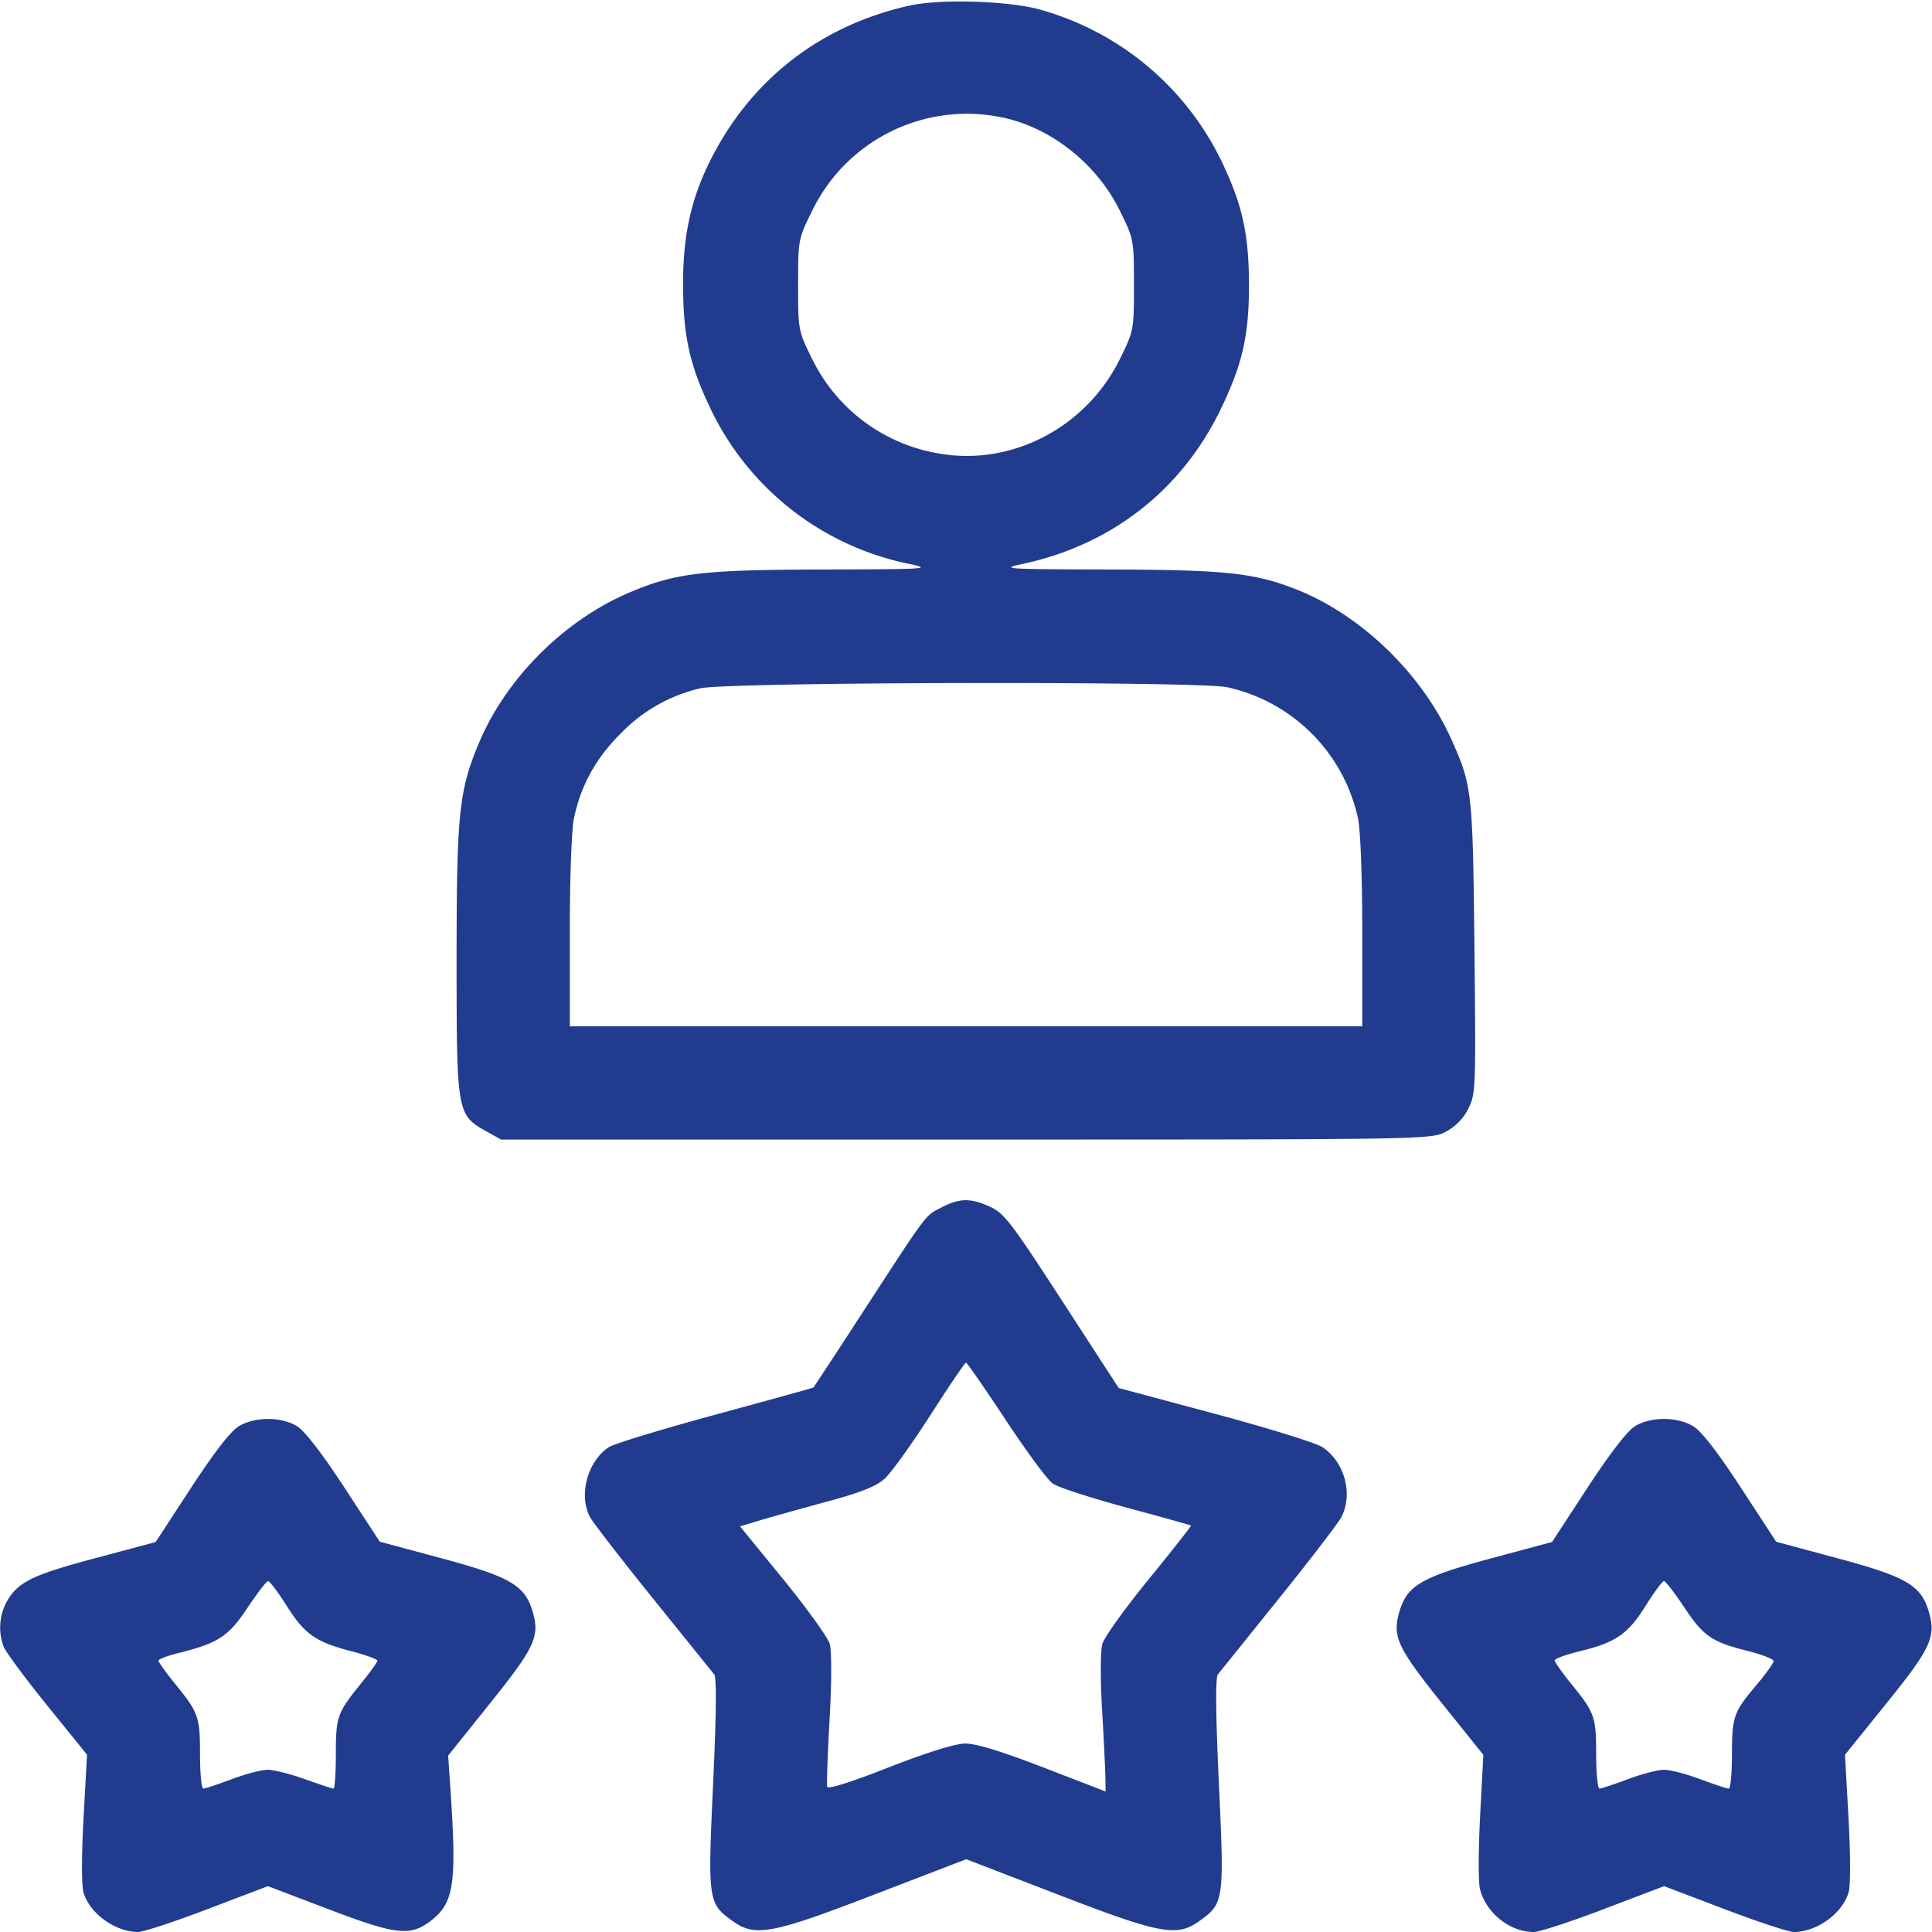<svg width="30" height="30" fill="none" xmlns="http://www.w3.org/2000/svg"><path fill-rule="evenodd" clip-rule="evenodd" d="M14.121.087c-1.382.31-2.457 1.145-3.087 2.395-.303.603-.429 1.17-.427 1.937 0 .777.098 1.232.401 1.874a4.387 4.387 0 003.113 2.464c.36.077.282.082-1.335.086-1.888.005-2.297.054-3.011.357-1.017.432-1.919 1.334-2.34 2.342-.309.739-.345 1.09-.345 3.37 0 2.366.006 2.399.456 2.652l.234.131h7.216c7.116 0 7.22-.001 7.447-.118a.81.81 0 00.354-.357c.119-.233.121-.3.098-2.504-.026-2.43-.035-2.516-.36-3.239-.46-1.021-1.407-1.934-2.414-2.328-.648-.254-1.097-.301-2.906-.306-1.618-.004-1.695-.01-1.336-.086 1.382-.297 2.467-1.144 3.075-2.4.339-.701.441-1.15.44-1.937-.001-.768-.1-1.226-.402-1.866a4.457 4.457 0 00-2.85-2.407c-.5-.136-1.547-.166-2.02-.06zm1.4 1.728c.774.147 1.5.712 1.867 1.455.217.44.22.452.22 1.154 0 .701-.003.714-.22 1.154-.522 1.056-1.67 1.659-2.795 1.466a2.681 2.681 0 01-1.98-1.466c-.218-.44-.22-.453-.22-1.154 0-.702.002-.714.22-1.154a2.67 2.67 0 012.907-1.455zm3.534 8.856a2.664 2.664 0 012.031 2.032c.04.184.067.904.067 1.773v1.461H8.848v-1.461c0-.85.027-1.592.065-1.773.107-.507.339-.928.722-1.31a2.51 2.51 0 011.234-.704c.396-.1 7.725-.115 8.186-.018zm-4.43 8.076c-.263.134-.2.05-1.199 1.584a166.4 166.4 0 01-.793 1.213c-.005.007-.69.196-1.521.422-.832.226-1.578.453-1.657.505-.33.216-.474.743-.295 1.084.042.08.48.647.974 1.26L11.09 26c.039.05.033.617-.017 1.7-.084 1.82-.079 1.857.308 2.133.346.247.605.198 2.2-.416l1.423-.547 1.42.547c1.59.614 1.85.663 2.195.416.387-.276.393-.313.308-2.133-.05-1.083-.055-1.65-.016-1.7l.943-1.172c.487-.604.925-1.176.975-1.271.185-.359.05-.858-.295-1.086-.098-.065-.85-.298-1.67-.518l-1.493-.4-.815-1.256c-.907-1.396-.963-1.468-1.24-1.584-.264-.11-.425-.102-.692.033zm.99 3.3c.323.489.652.935.733.99.08.057.594.224 1.14.371.546.148.999.274 1.006.28.007.008-.288.382-.656.834-.368.45-.692.902-.72 1.003-.031.105-.033.54-.005 1.025.027.463.05.938.052 1.055l.003.213-.969-.374c-.667-.257-1.046-.372-1.216-.37-.156.003-.59.138-1.184.37-.592.233-.944.343-.954.3-.01-.037.007-.51.037-1.05.033-.588.033-1.058.002-1.168-.03-.101-.355-.553-.723-1.005l-.67-.82.334-.1c.183-.054.647-.184 1.031-.288.505-.136.748-.233.879-.35.1-.09.419-.532.709-.984.29-.452.54-.821.556-.82.016 0 .293.4.616.888zm-11.91.102c-.126.076-.383.41-.74.956l-.548.84-.952.254c-.995.266-1.207.375-1.379.707a.848.848 0 00-.03.662c.03.08.334.49.675.912l.62.766-.053.973c-.032.567-.033 1.051-.003 1.16.09.328.492.621.85.621.08 0 .566-.16 1.08-.356l.935-.356.951.362c1.03.392 1.253.419 1.564.187.372-.278.419-.566.322-2.012l-.038-.564.651-.813c.697-.868.776-1.04.659-1.429-.12-.402-.348-.535-1.413-.822l-.959-.258-.548-.839c-.35-.535-.617-.88-.737-.954-.248-.151-.657-.15-.908.003zm21.683-.003c-.12.074-.387.42-.738.956l-.55.842-.96.258c-1.066.287-1.288.416-1.408.817-.117.39-.038.56.654 1.424l.647.806-.05.95c-.027.524-.028 1.034-.002 1.135.098.375.464.666.838.666.083 0 .571-.16 1.086-.356l.935-.356.936.356c.514.196 1 .356 1.08.356.357 0 .759-.293.85-.62.03-.11.029-.593-.003-1.16l-.054-.972.645-.8c.692-.857.773-1.034.654-1.429-.12-.402-.347-.535-1.41-.821l-.958-.258-.546-.837c-.355-.545-.612-.878-.738-.954-.25-.153-.66-.154-.908-.003zM4.451 24.934c.28.443.449.562 1.005.706.222.058.404.124.404.147 0 .023-.115.183-.255.355-.368.454-.39.515-.39 1.1 0 .292-.016.531-.037.531-.02 0-.22-.066-.443-.146-.223-.08-.483-.146-.577-.146-.094 0-.346.065-.56.146-.214.08-.412.146-.44.146-.03 0-.052-.239-.052-.53 0-.586-.022-.647-.39-1.1-.14-.173-.255-.333-.255-.356 0-.023.139-.076.308-.118.62-.154.778-.258 1.074-.703.152-.228.296-.415.32-.415.025 0 .154.172.288.383zm21.702.025c.3.45.425.537.997.68.214.054.39.123.39.155 0 .03-.116.192-.256.359-.365.431-.39.498-.39 1.09 0 .291-.022.53-.05.53-.03 0-.228-.066-.442-.146-.214-.08-.467-.146-.562-.146-.095 0-.348.065-.562.146-.214.08-.413.146-.441.146-.028 0-.052-.239-.052-.53 0-.586-.021-.647-.39-1.1-.14-.173-.254-.335-.254-.36 0-.027.18-.092.402-.146.551-.135.736-.264 1.013-.706.131-.21.258-.38.282-.38.024 0 .166.184.315.408z" fill="#213C8F"/></svg>